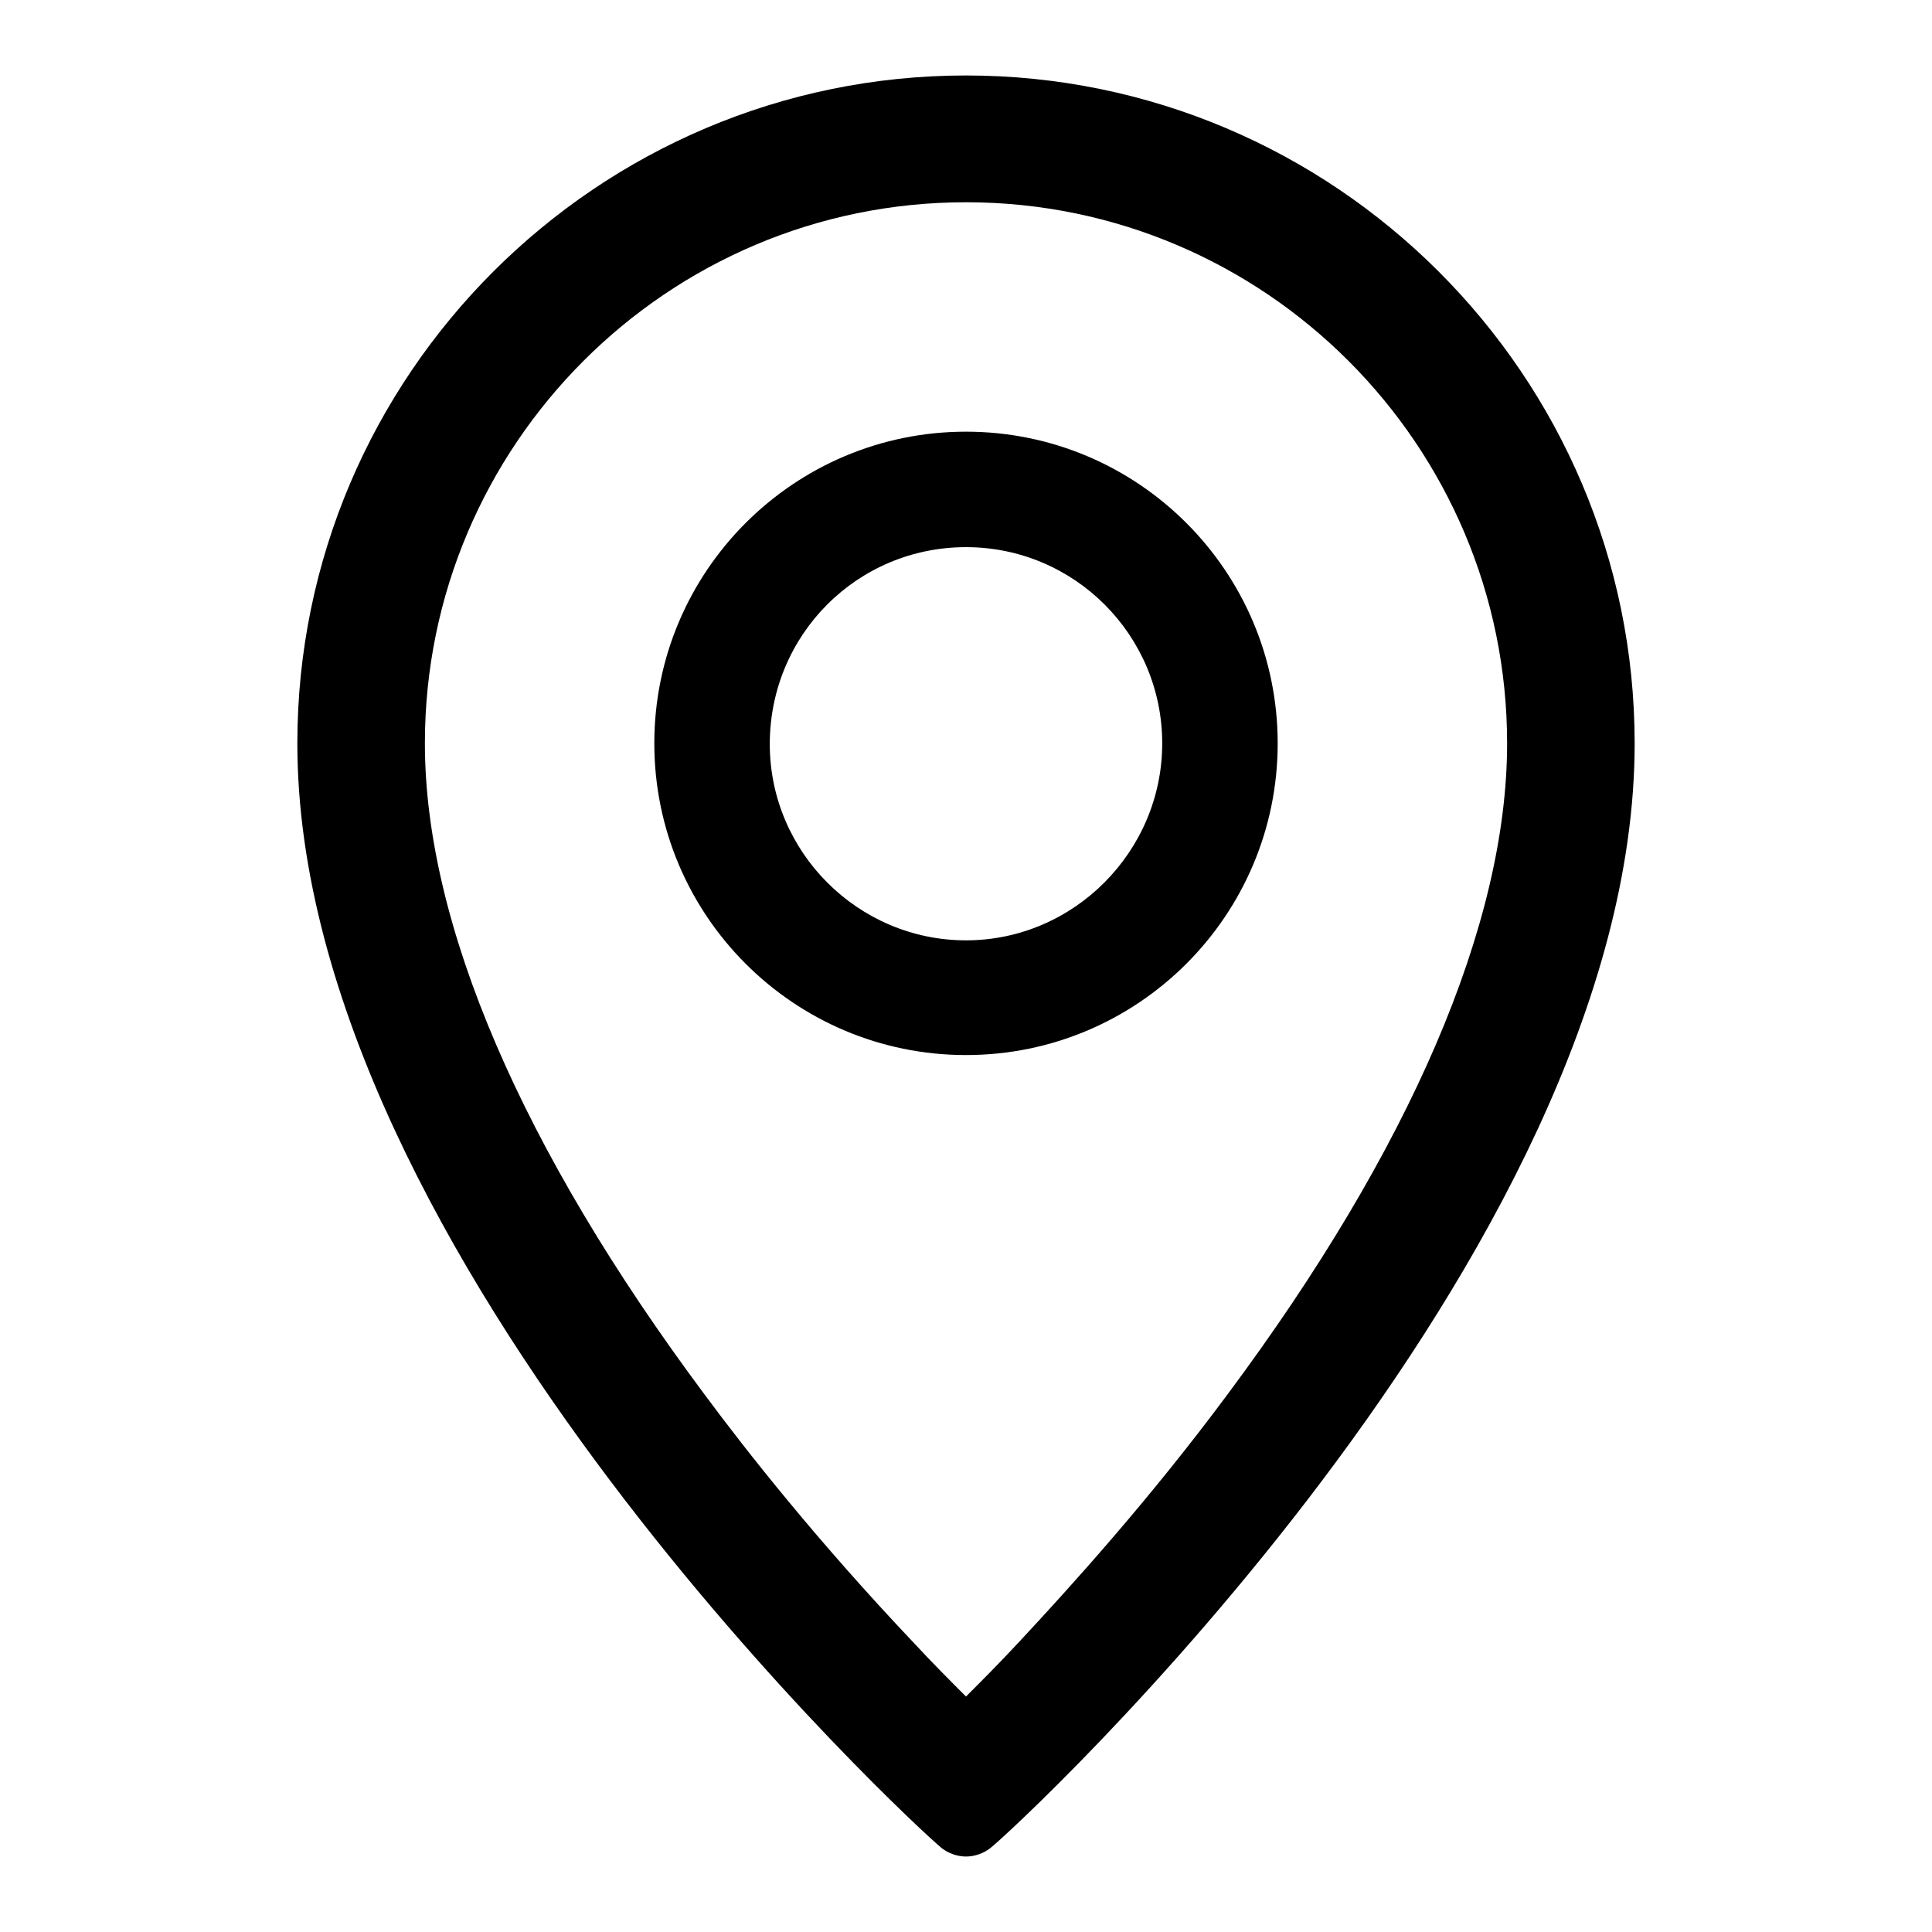 <?xml version="1.0" encoding="utf-8"?>
<!-- Svg Vector Icons : http://www.onlinewebfonts.com/icon -->
<!DOCTYPE svg PUBLIC "-//W3C//DTD SVG 1.1//EN" "http://www.w3.org/Graphics/SVG/1.1/DTD/svg11.dtd">
<svg version="1.1" xmlns="http://www.w3.org/2000/svg" xmlns:xlink="http://www.w3.org/1999/xlink" x="0px" y="0px" viewBox="0 0 256 256" enable-background="new 0 0 256 256" xml:space="preserve">
<g><g><path fill="#000000" d="M128,26.8c39.6,0,71.7,32.2,71.7,71.7c0,23.9-12.8,53.7-37,86.2c-10.3,13.9-20.8,25.5-27.7,32.9c-2.6,2.8-5,5.2-7,7.2c-2-2-4.4-4.4-7-7.2c-12.6-13.3-22-25.2-27.7-32.9c-24.2-32.5-37-62.3-37-86.2C56.3,59,88.4,26.8,128,26.8 M128,10c-48.8,0-88.6,39.7-88.6,88.5c0,67.9,81.9,143.6,85.4,146.4c0.9,0.7,2.1,1.1,3.2,1.1c1.1,0,2.3-0.4,3.2-1.1c3.5-2.7,85.4-78.5,85.4-146.4C216.6,49.7,176.8,10,128,10L128,10z"/><path fill="#000000" d="M128,72.5c14.4,0,26,11.7,26,26s-11.7,26.1-26,26.1s-26-11.7-26-26C102,84.1,113.6,72.5,128,72.5 M128,57.2c-22.8,0-41.3,18.5-41.3,41.3c0,22.8,18.5,41.3,41.3,41.3c22.8,0,41.3-18.5,41.3-41.3C169.3,75.7,150.8,57.2,128,57.2L128,57.2z"/></g></g>
</svg>